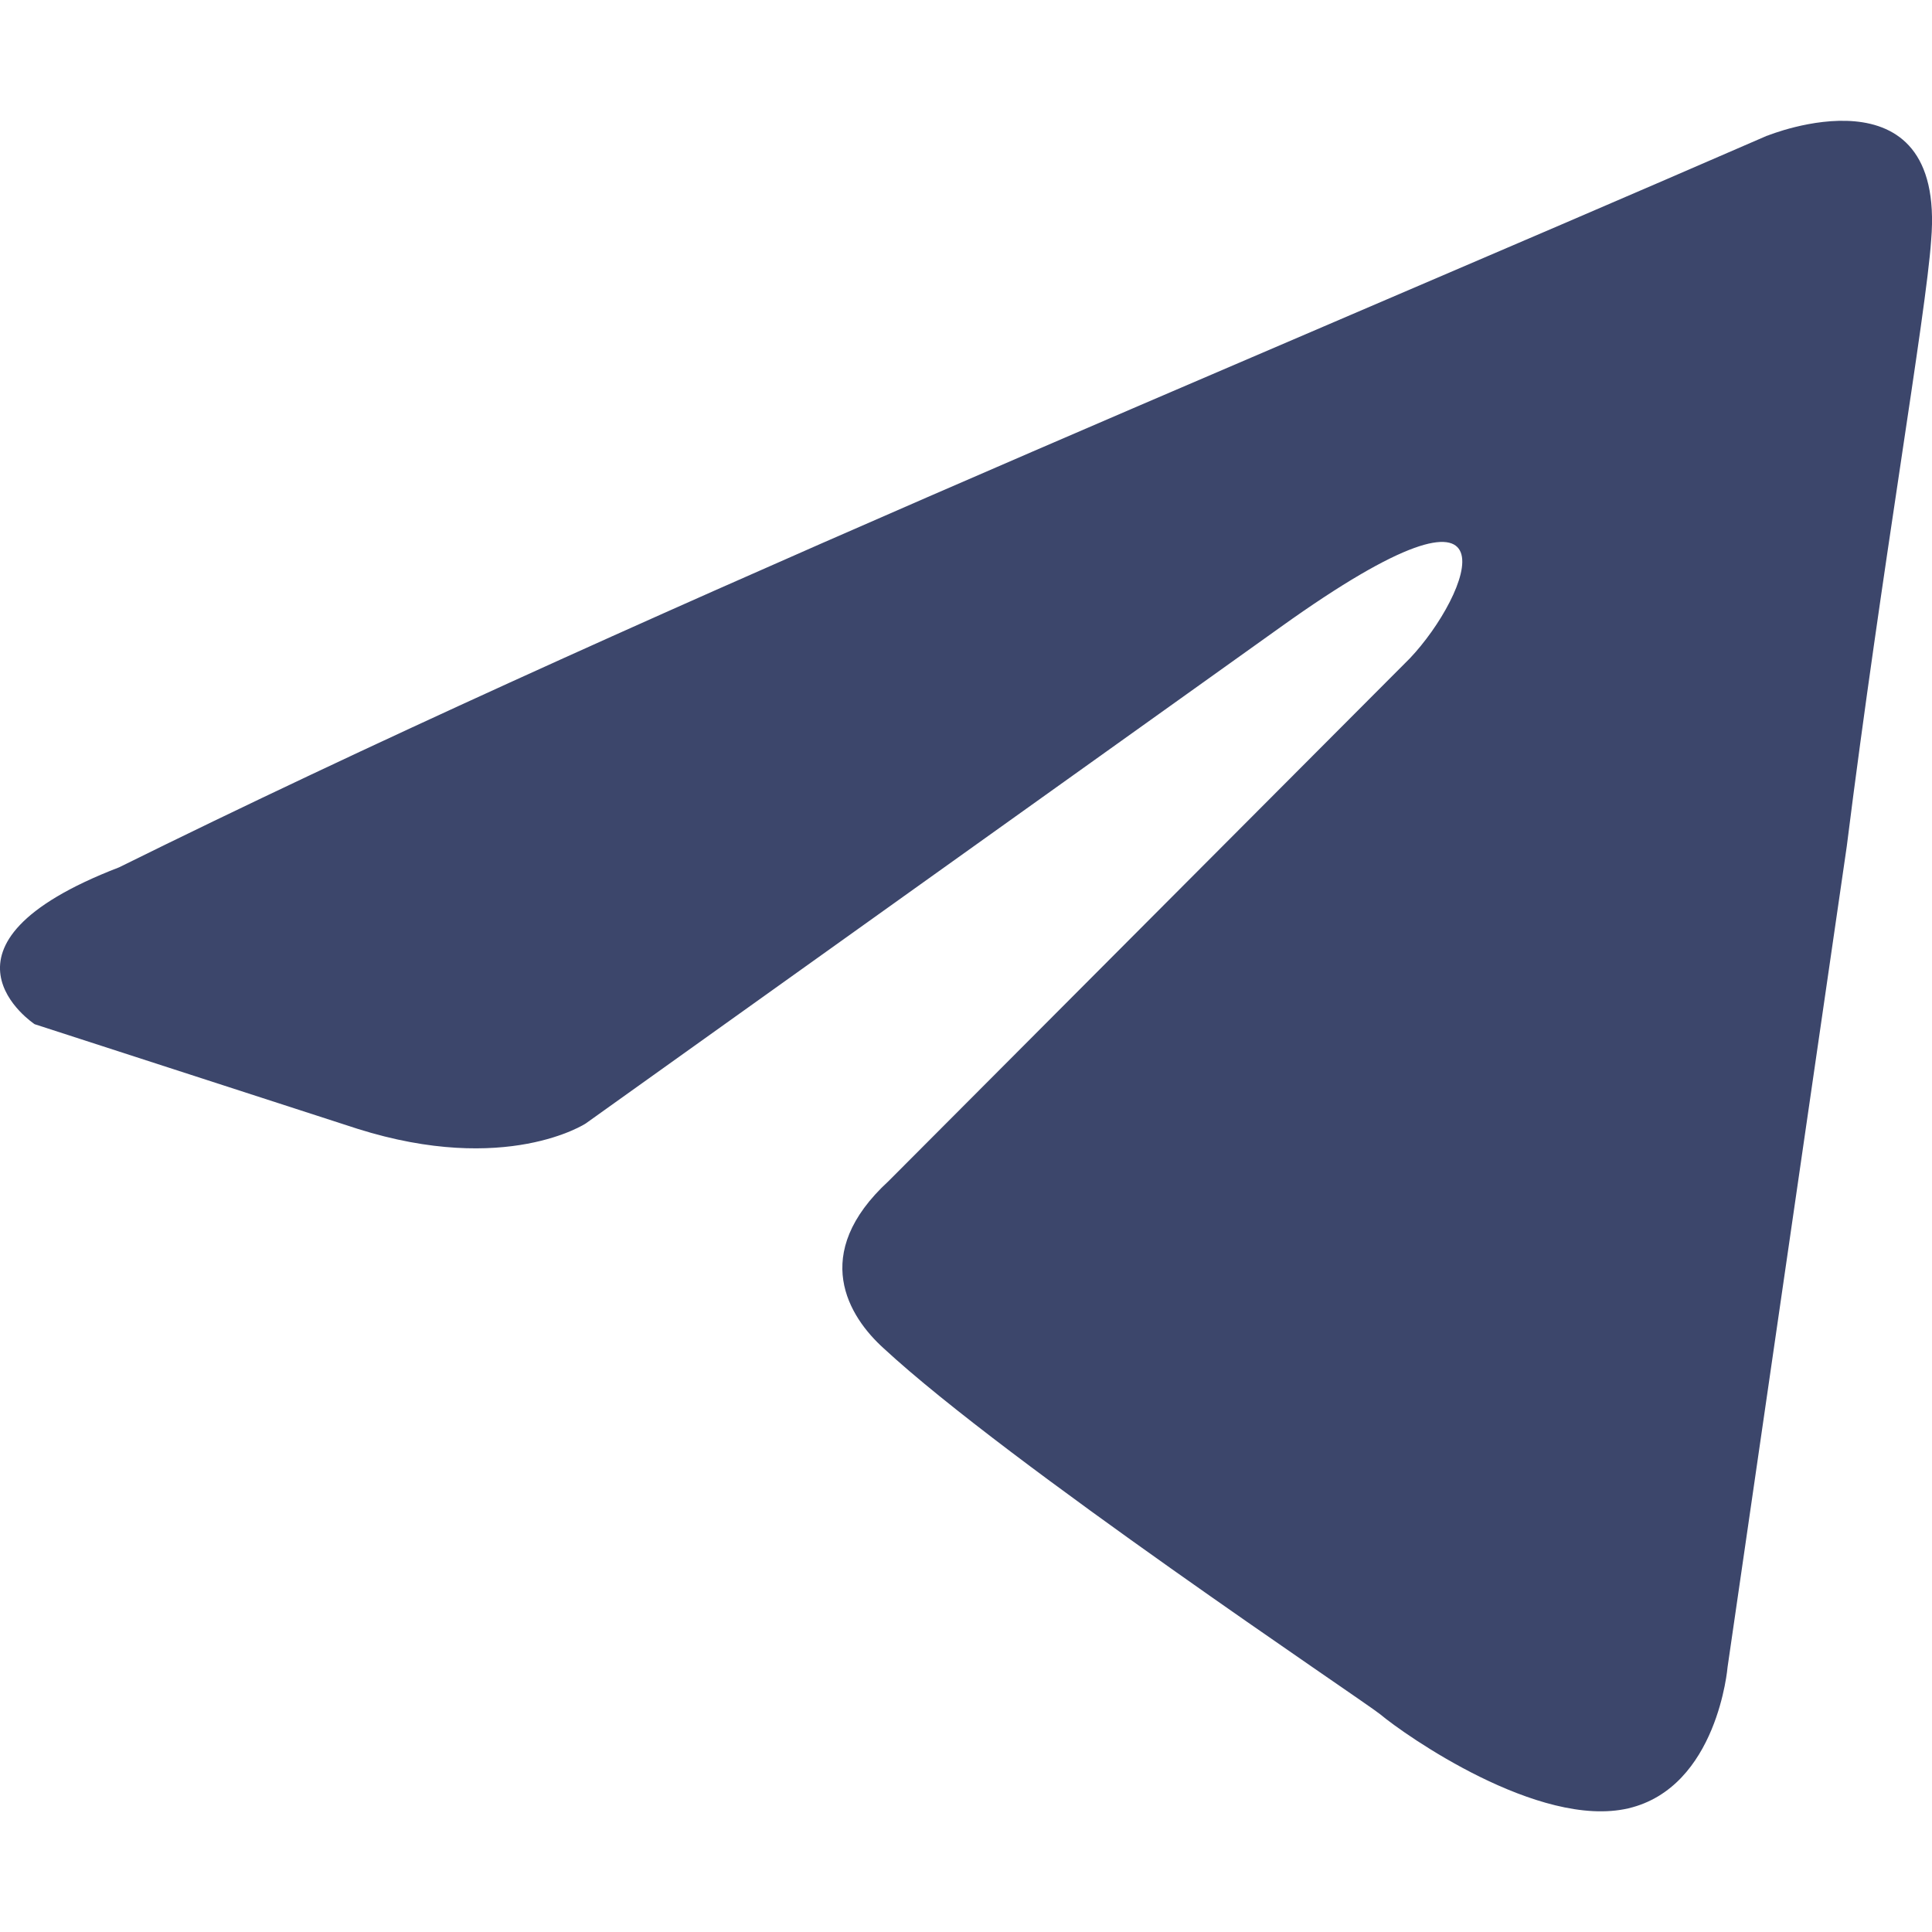 <svg data-sentry-element="TelegramIcon" data-sentry-source-file="page-footer.tsx" fill="none" height="16" width="16" xmlns="http://www.w3.org/2000/svg">
<path d="M14.636 1.124s1.48-.606 1.357.865c-.041.606-.411 2.727-.699 5.021l-.987 6.796s-.082.996-.822 1.17c-.74.172-1.85-.607-2.056-.78-.164-.13-3.083-2.078-4.111-3.03-.288-.26-.617-.78.041-1.385l4.317-4.329c.493-.52.987-1.732-1.069-.26L4.851 9.304s-.658.433-1.891.044L.287 8.482s-.987-.65.699-1.299c4.112-2.034 9.169-4.112 13.65-6.06" fill="#3C466B">
</path>
</svg>